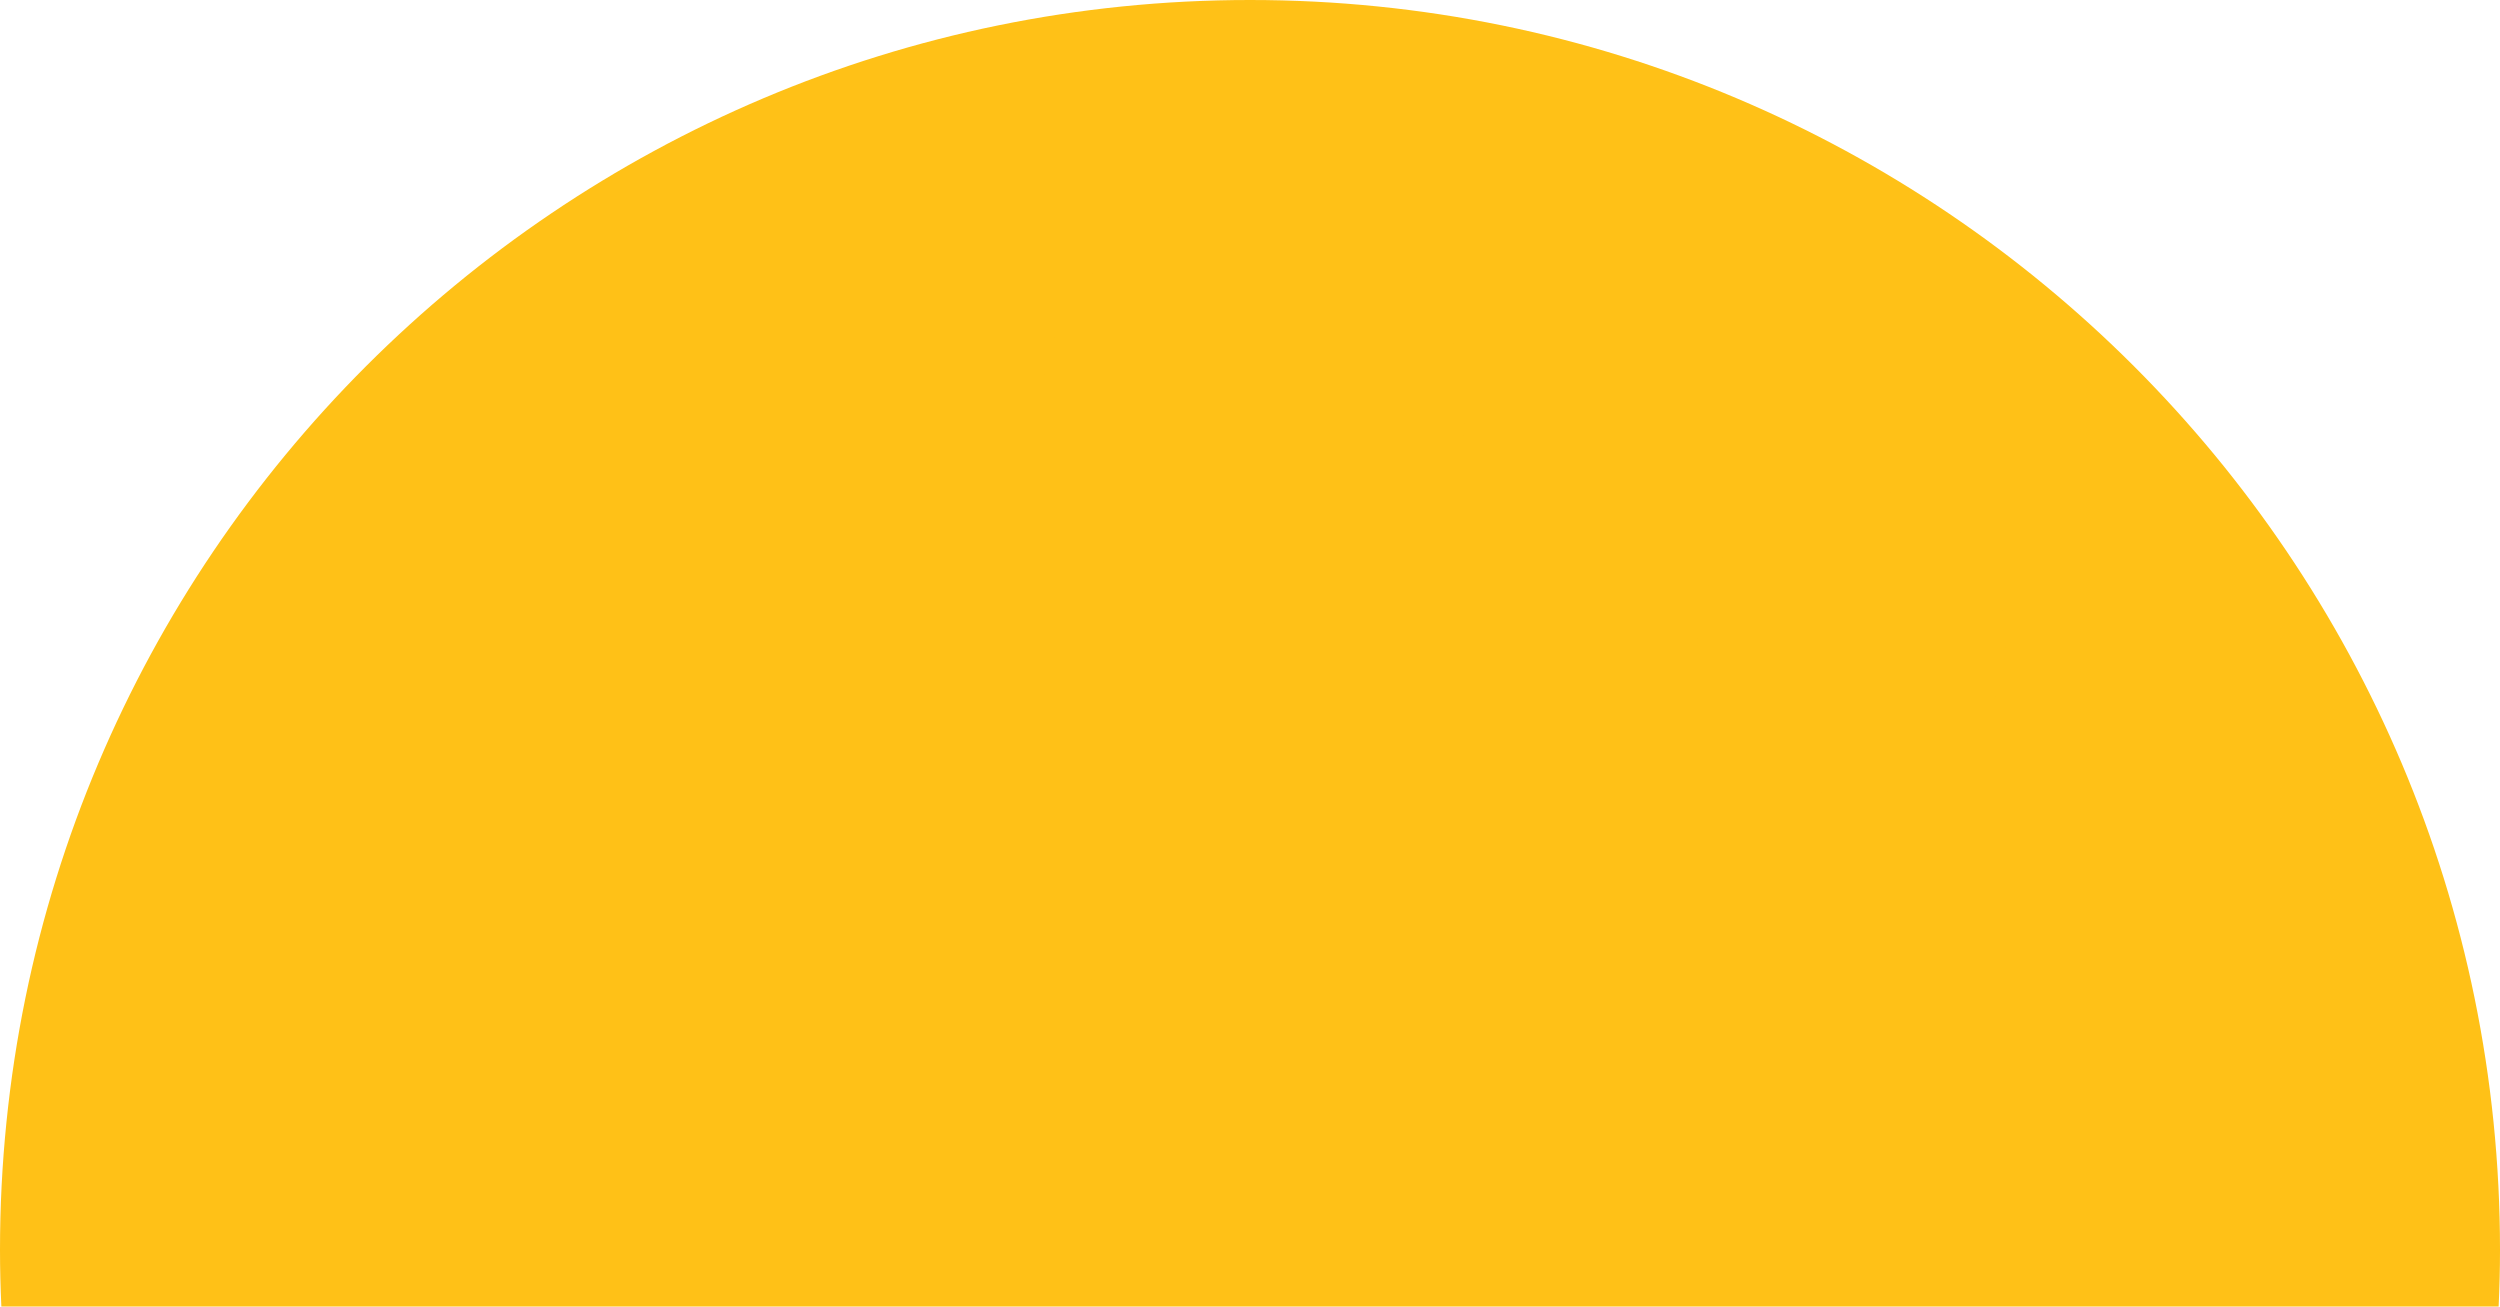   <svg xmlns="http://www.w3.org/2000/svg" x="0px" y="0px" viewBox="0 0 256.02 133.8" style="vertical-align: middle; max-width: 100%; width: 100%;" width="100%">
   <g>
    <path d="M255.88,133.8c0.09-1.92,0.14-3.85,0.14-5.79C256.02,57.31,198.7,0,128.01,0S0,57.31,0,128.01   c0,1.94,0.05,3.87,0.14,5.79L255.88,133.8z" fill="rgb(255,193,23)">
    </path>
    <path d="M197.51,79.37L197.51,79.37c3.65-2.11,6.26-5.51,7.35-9.58c1.09-4.09,0.54-8.33-1.58-11.97   c-2.1-3.65-5.5-6.26-9.57-7.35c-4.07-1.09-8.32-0.53-11.97,1.58c-3.65,2.1-6.26,5.5-7.35,9.58c-0.36,1.36-0.55,2.74-0.55,4.11   c0,2.73,0.72,5.43,2.12,7.86C180.32,81.13,189.99,83.72,197.51,79.37z" fill="rgb(255,193,23)">
    </path>
    <path d="M127.09,112.02c4.99-2.88,6.69-9.26,3.82-14.25c-2.88-4.98-9.27-6.7-14.25-3.82   c-2.42,1.39-4.14,3.64-4.87,6.34c-0.24,0.9-0.36,1.81-0.36,2.72c0,1.81,0.48,3.59,1.4,5.2C115.71,113.18,122.1,114.9,127.09,112.02   z" fill="rgb(255,193,23)">
    </path>
    <path d="M69.48,97.19L69.48,97.19c4.89-2.83,6.56-9.11,3.75-14.01c-2.83-4.89-9.11-6.57-14.01-3.75   c-2.37,1.37-4.07,3.58-4.78,6.23c-0.23,0.88-0.35,1.78-0.35,2.67c0,1.78,0.46,3.53,1.38,5.11C58.3,98.33,64.58,100.01,69.48,97.19z" fill="rgb(255,193,23)">
    </path>
    <path d="M139.16,60.98c5.02-2.9,8.61-7.58,10.11-13.18c1.51-5.59,0.73-11.45-2.16-16.47   c-5.99-10.36-19.29-13.93-29.65-7.94c-6.96,4.02-10.85,11.32-10.85,18.83c0,3.68,0.93,7.41,2.9,10.82   C115.5,63.4,128.8,66.96,139.16,60.98z" fill="rgb(255,193,23)">
    </path>
   </g>
  </svg>
